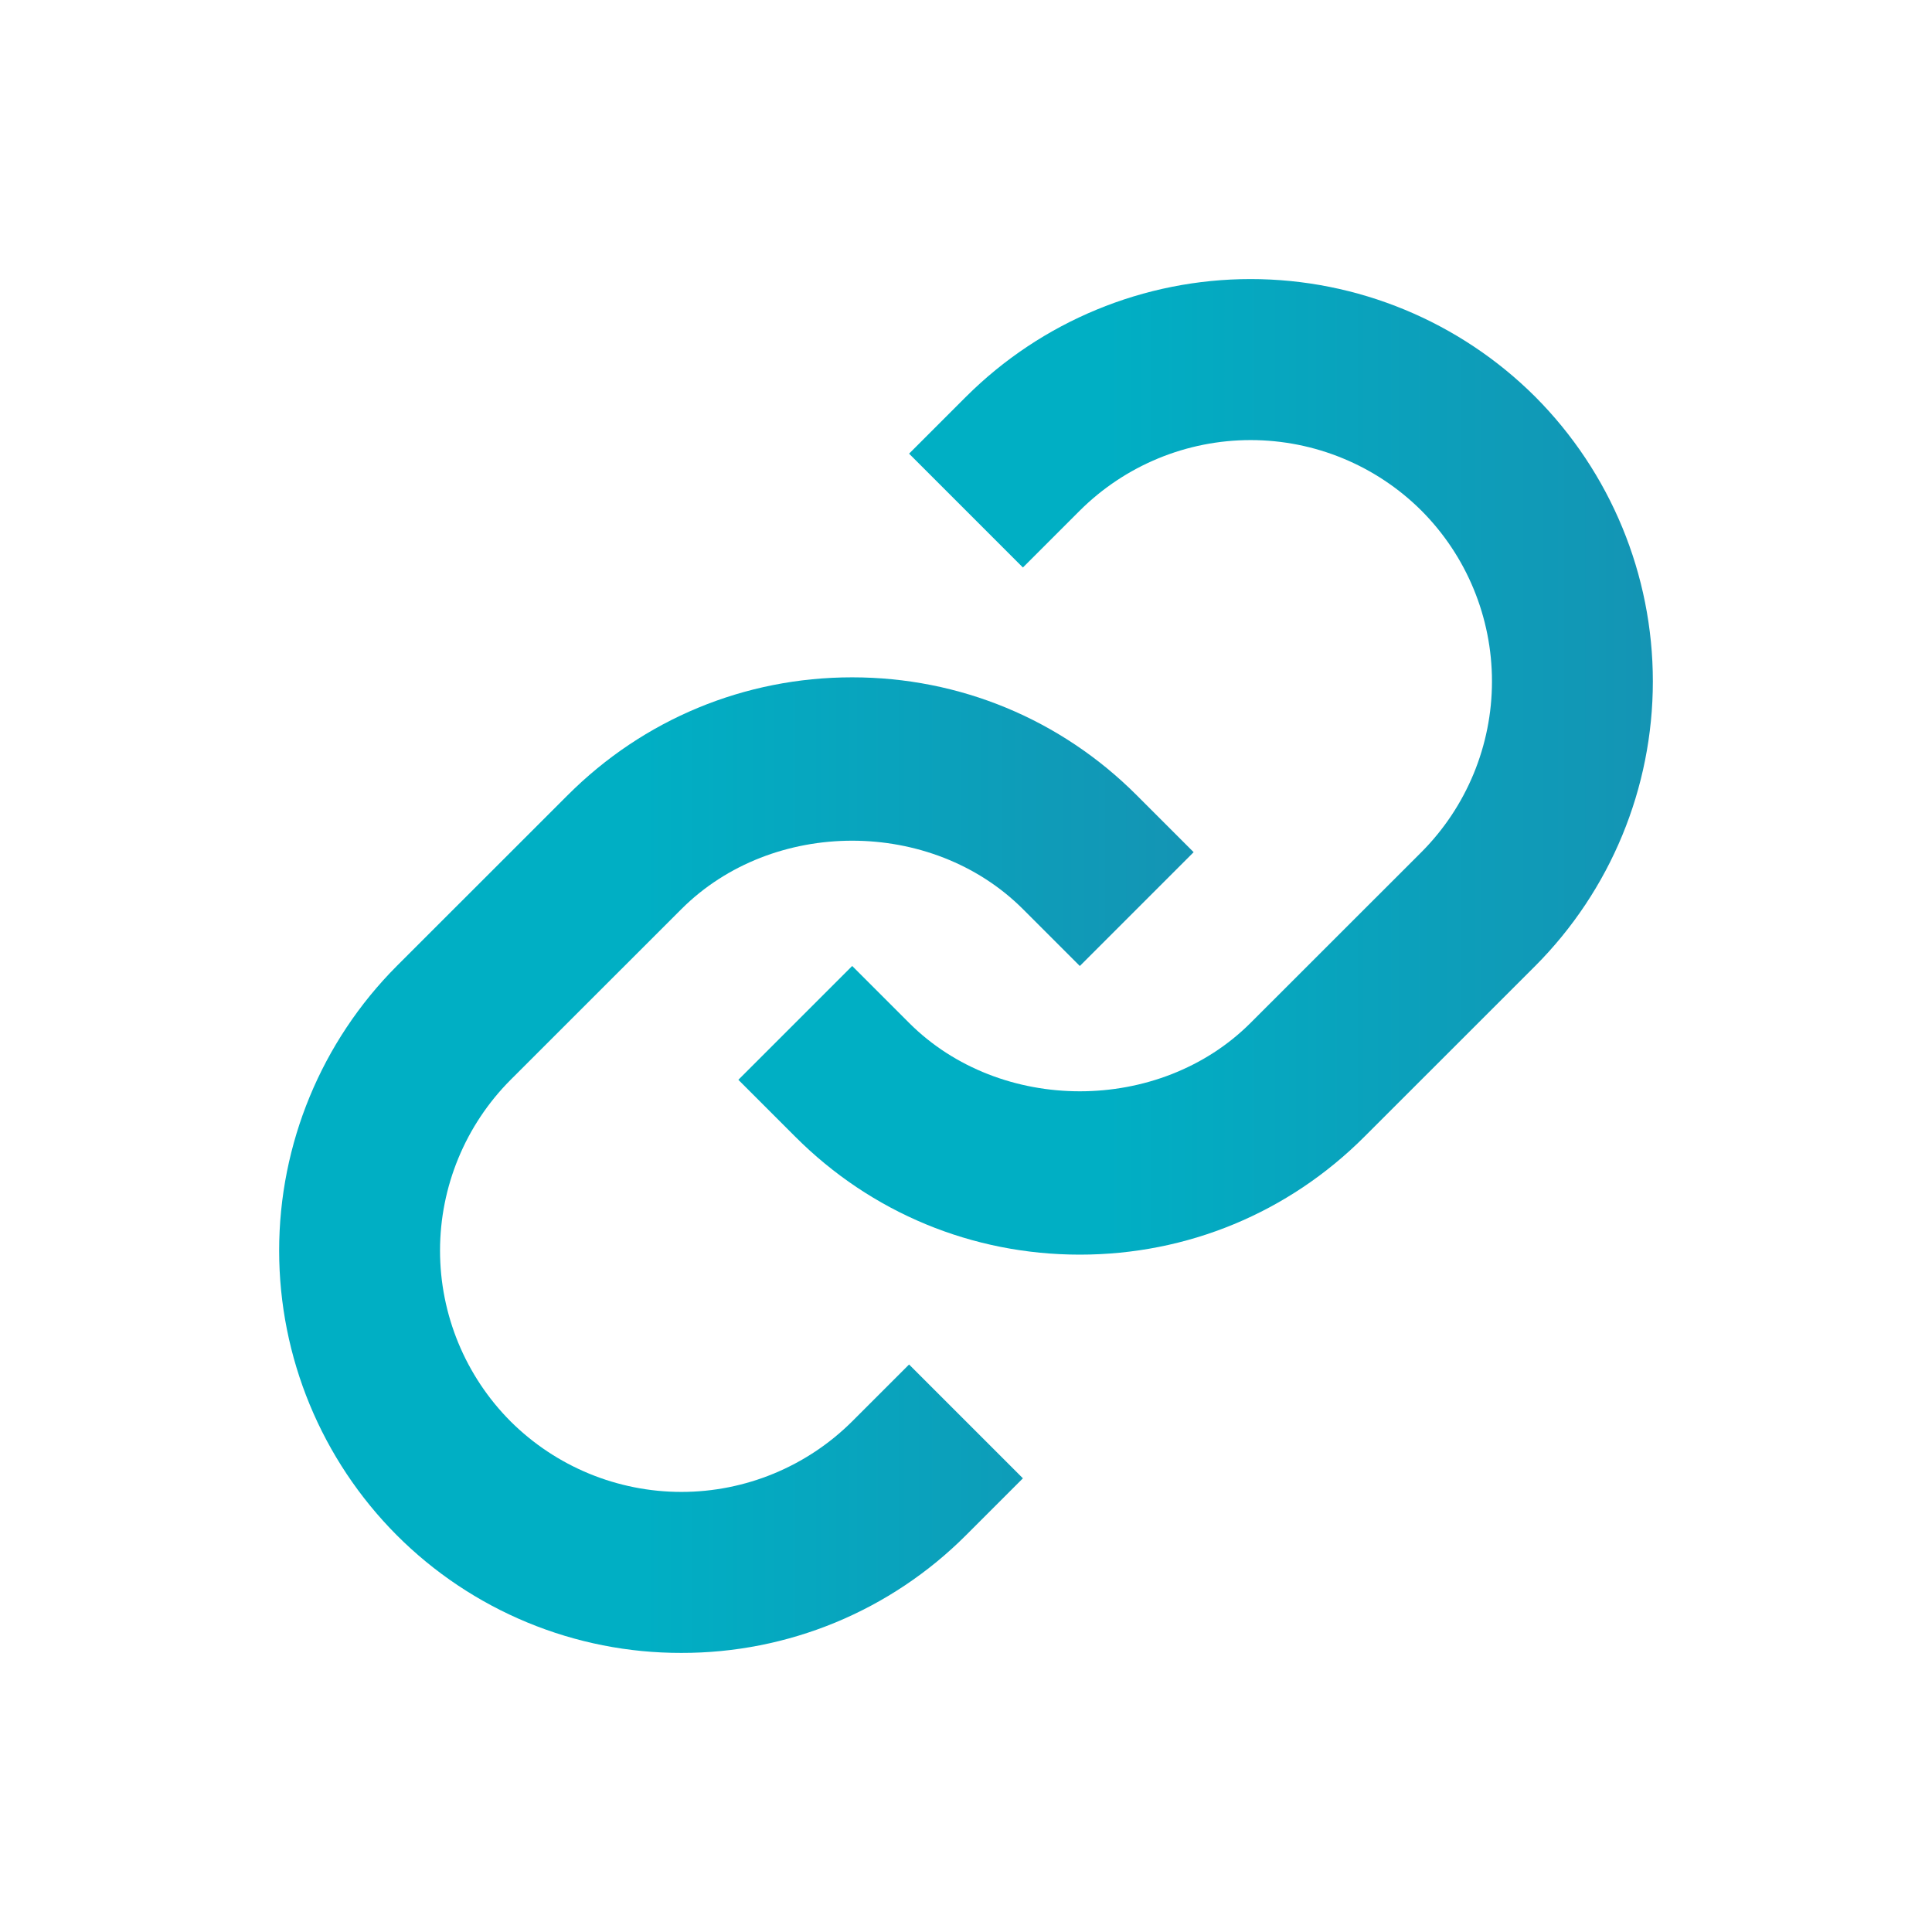 <svg width="70" height="70" viewBox="0 0 70 70" fill="none" xmlns="http://www.w3.org/2000/svg">
<path d="M24.689 32.938C27.994 29.634 33.757 29.634 37.062 32.938L39.124 35L43.248 30.876L41.186 28.814C38.435 26.061 34.772 24.541 30.875 24.541C26.979 24.541 23.316 26.061 20.565 28.814L14.376 35C11.647 37.738 10.114 41.446 10.114 45.312C10.114 49.178 11.647 52.886 14.376 55.624C15.729 56.979 17.336 58.053 19.106 58.785C20.875 59.517 22.771 59.892 24.686 59.888C26.602 59.892 28.499 59.517 30.269 58.786C32.039 58.054 33.646 56.979 35 55.624L37.062 53.562L32.938 49.438L30.875 51.5C29.232 53.136 27.007 54.055 24.688 54.055C22.369 54.055 20.144 53.136 18.5 51.5C16.862 49.857 15.943 47.632 15.943 45.312C15.943 42.992 16.862 40.767 18.5 39.124L24.689 32.938Z" fill="url(#paint0_linear)"/>
<path d="M35 14.375L32.938 16.437L37.062 20.562L39.124 18.5C40.768 16.863 42.993 15.945 45.312 15.945C47.631 15.945 49.856 16.863 51.5 18.5C53.138 20.142 54.057 22.367 54.057 24.687C54.057 27.007 53.138 29.232 51.5 30.875L45.311 37.061C42.006 40.366 36.243 40.366 32.938 37.061L30.876 34.999L26.752 39.123L28.814 41.185C31.564 43.939 35.228 45.458 39.124 45.458C43.021 45.458 46.684 43.939 49.435 41.185L55.624 34.999C58.353 32.261 59.886 28.553 59.886 24.687C59.886 20.821 58.353 17.113 55.624 14.375C52.887 11.645 49.178 10.111 45.312 10.111C41.446 10.111 37.737 11.645 35 14.375Z" fill="url(#paint1_linear)"/>
<defs>
<linearGradient id="paint0_linear" x1="49.394" y1="42.215" x2="10.114" y2="42.215" gradientUnits="userSpaceOnUse">
<stop stop-color="#1A8CAF"/>
<stop offset="0.667" stop-color="#00AFC4"/>
</linearGradient>
<linearGradient id="paint1_linear" x1="66.031" y1="27.785" x2="26.752" y2="27.785" gradientUnits="userSpaceOnUse">
<stop stop-color="#1A8CAF"/>
<stop offset="0.667" stop-color="#00AFC4"/>
</linearGradient>
</defs>
</svg>
